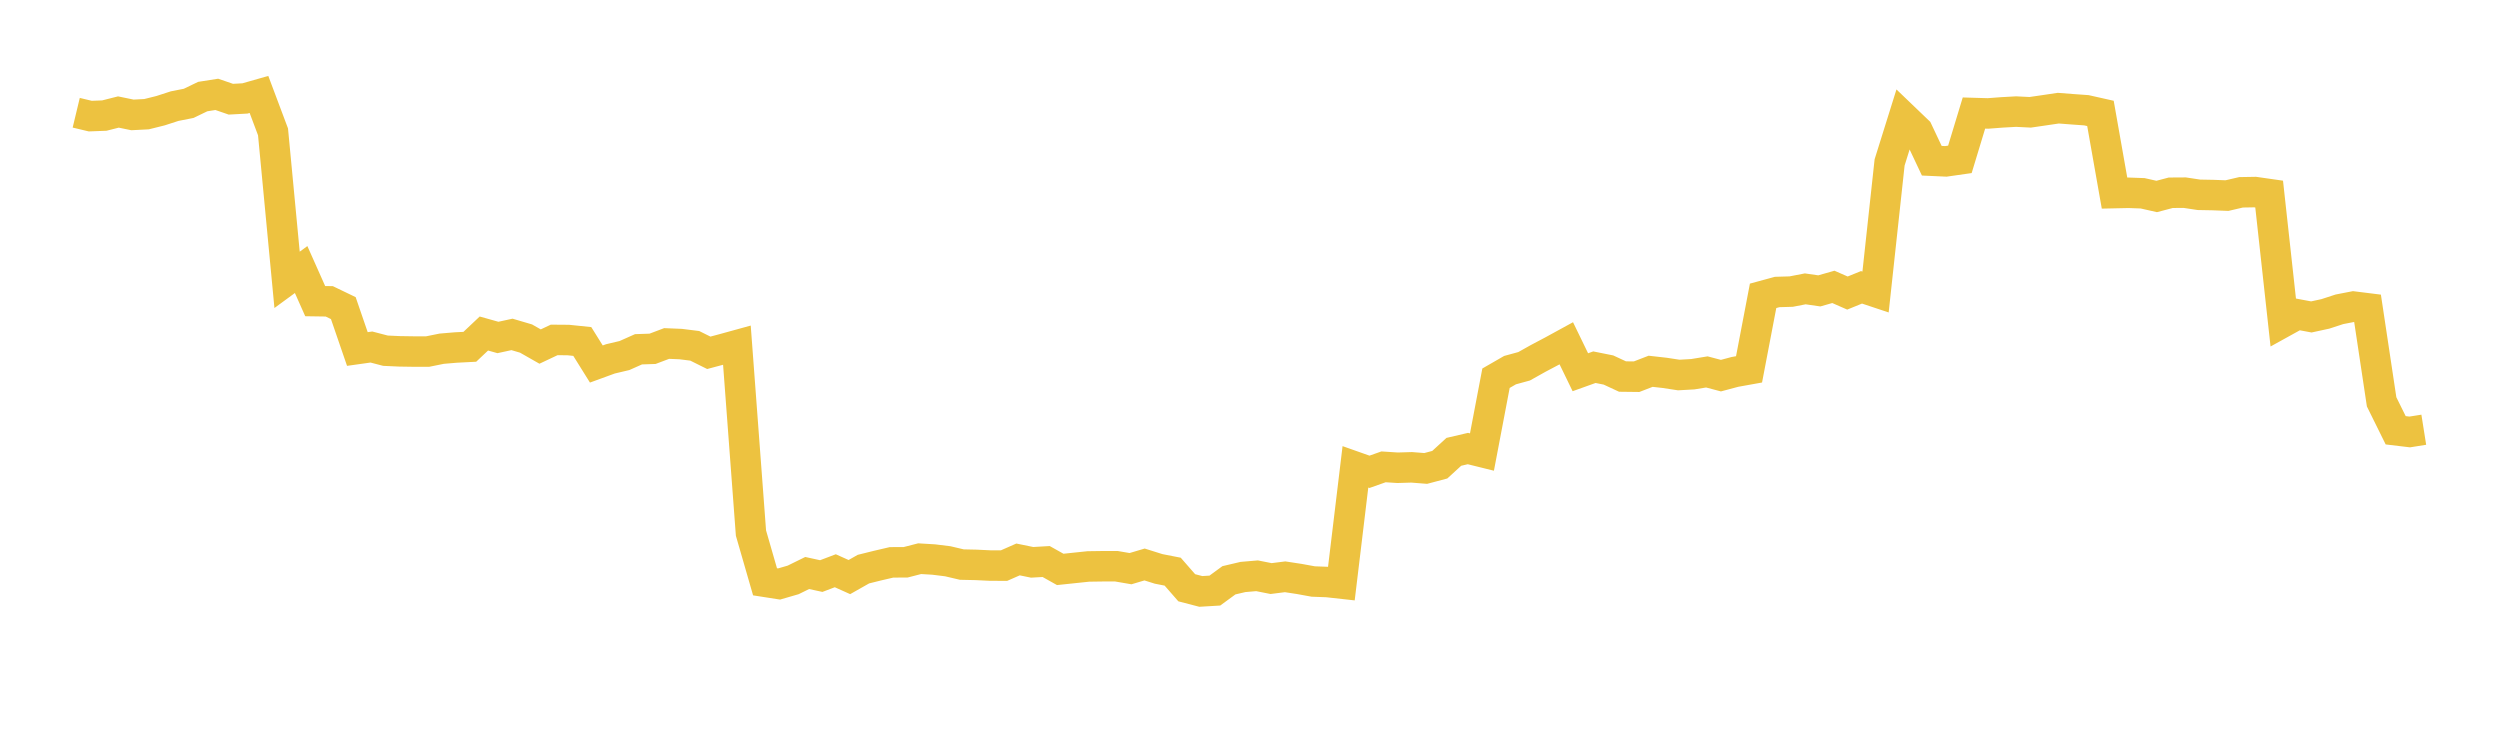 <svg width="164" height="48" xmlns="http://www.w3.org/2000/svg" xmlns:xlink="http://www.w3.org/1999/xlink"><path fill="none" stroke="rgb(237,194,64)" stroke-width="2" d="M5,7.396L5.922,7.617L6.844,7.582L7.766,7.348L8.689,7.538L9.611,7.491L10.533,7.261L11.455,6.962L12.377,6.78L13.299,6.335L14.222,6.19L15.144,6.508L16.066,6.458L16.988,6.195L17.91,8.65L18.832,18.358L19.754,17.682L20.677,19.754L21.599,19.768L22.521,20.212L23.443,22.895L24.365,22.765L25.287,23.006L26.21,23.048L27.132,23.062L28.054,23.062L28.976,22.875L29.898,22.797L30.82,22.75L31.743,21.879L32.665,22.138L33.587,21.937L34.509,22.209L35.431,22.734L36.353,22.299L37.275,22.306L38.198,22.401L39.12,23.879L40.042,23.542L40.964,23.324L41.886,22.913L42.808,22.882L43.731,22.533L44.653,22.571L45.575,22.686L46.497,23.144L47.419,22.898L48.341,22.644L49.263,34.967L50.186,38.166L51.108,38.31L52.03,38.042L52.952,37.589L53.874,37.79L54.796,37.441L55.719,37.856L56.641,37.334L57.563,37.105L58.485,36.89L59.407,36.887L60.329,36.65L61.251,36.705L62.174,36.819L63.096,37.036L64.018,37.056L64.94,37.1L65.862,37.105L66.784,36.699L67.707,36.889L68.629,36.836L69.551,37.353L70.473,37.256L71.395,37.159L72.317,37.146L73.24,37.146L74.162,37.304L75.084,37.03L76.006,37.32L76.928,37.501L77.85,38.557L78.772,38.797L79.695,38.742L80.617,38.067L81.539,37.85L82.461,37.771L83.383,37.954L84.305,37.838L85.228,37.979L86.15,38.147L87.072,38.181L87.994,38.283L88.916,30.625L89.838,30.951L90.76,30.625L91.683,30.685L92.605,30.657L93.527,30.73L94.449,30.485L95.371,29.64L96.293,29.425L97.216,29.654L98.138,24.811L99.06,24.28L99.982,24.028L100.904,23.512L101.826,23.024L102.749,22.519L103.671,24.419L104.593,24.088L105.515,24.273L106.437,24.701L107.359,24.712L108.281,24.356L109.204,24.46L110.126,24.601L111.048,24.549L111.97,24.398L112.892,24.642L113.814,24.396L114.737,24.23L115.659,19.406L116.581,19.155L117.503,19.128L118.425,18.949L119.347,19.082L120.269,18.819L121.192,19.224L122.114,18.849L123.036,19.156L123.958,10.654L124.88,7.706L125.802,8.59L126.725,10.544L127.647,10.586L128.569,10.454L129.491,7.415L130.413,7.442L131.335,7.372L132.257,7.321L133.18,7.367L134.102,7.233L135.024,7.096L135.946,7.167L136.868,7.233L137.79,7.44L138.713,12.667L139.635,12.647L140.557,12.68L141.479,12.888L142.401,12.645L143.323,12.639L144.246,12.779L145.168,12.796L146.09,12.831L147.012,12.616L147.934,12.6L148.856,12.732L149.778,21.128L150.701,20.618L151.623,20.791L152.545,20.591L153.467,20.29L154.389,20.111L155.311,20.226L156.234,26.361L157.156,28.226L158.078,28.336L159,28.19"></path></svg>